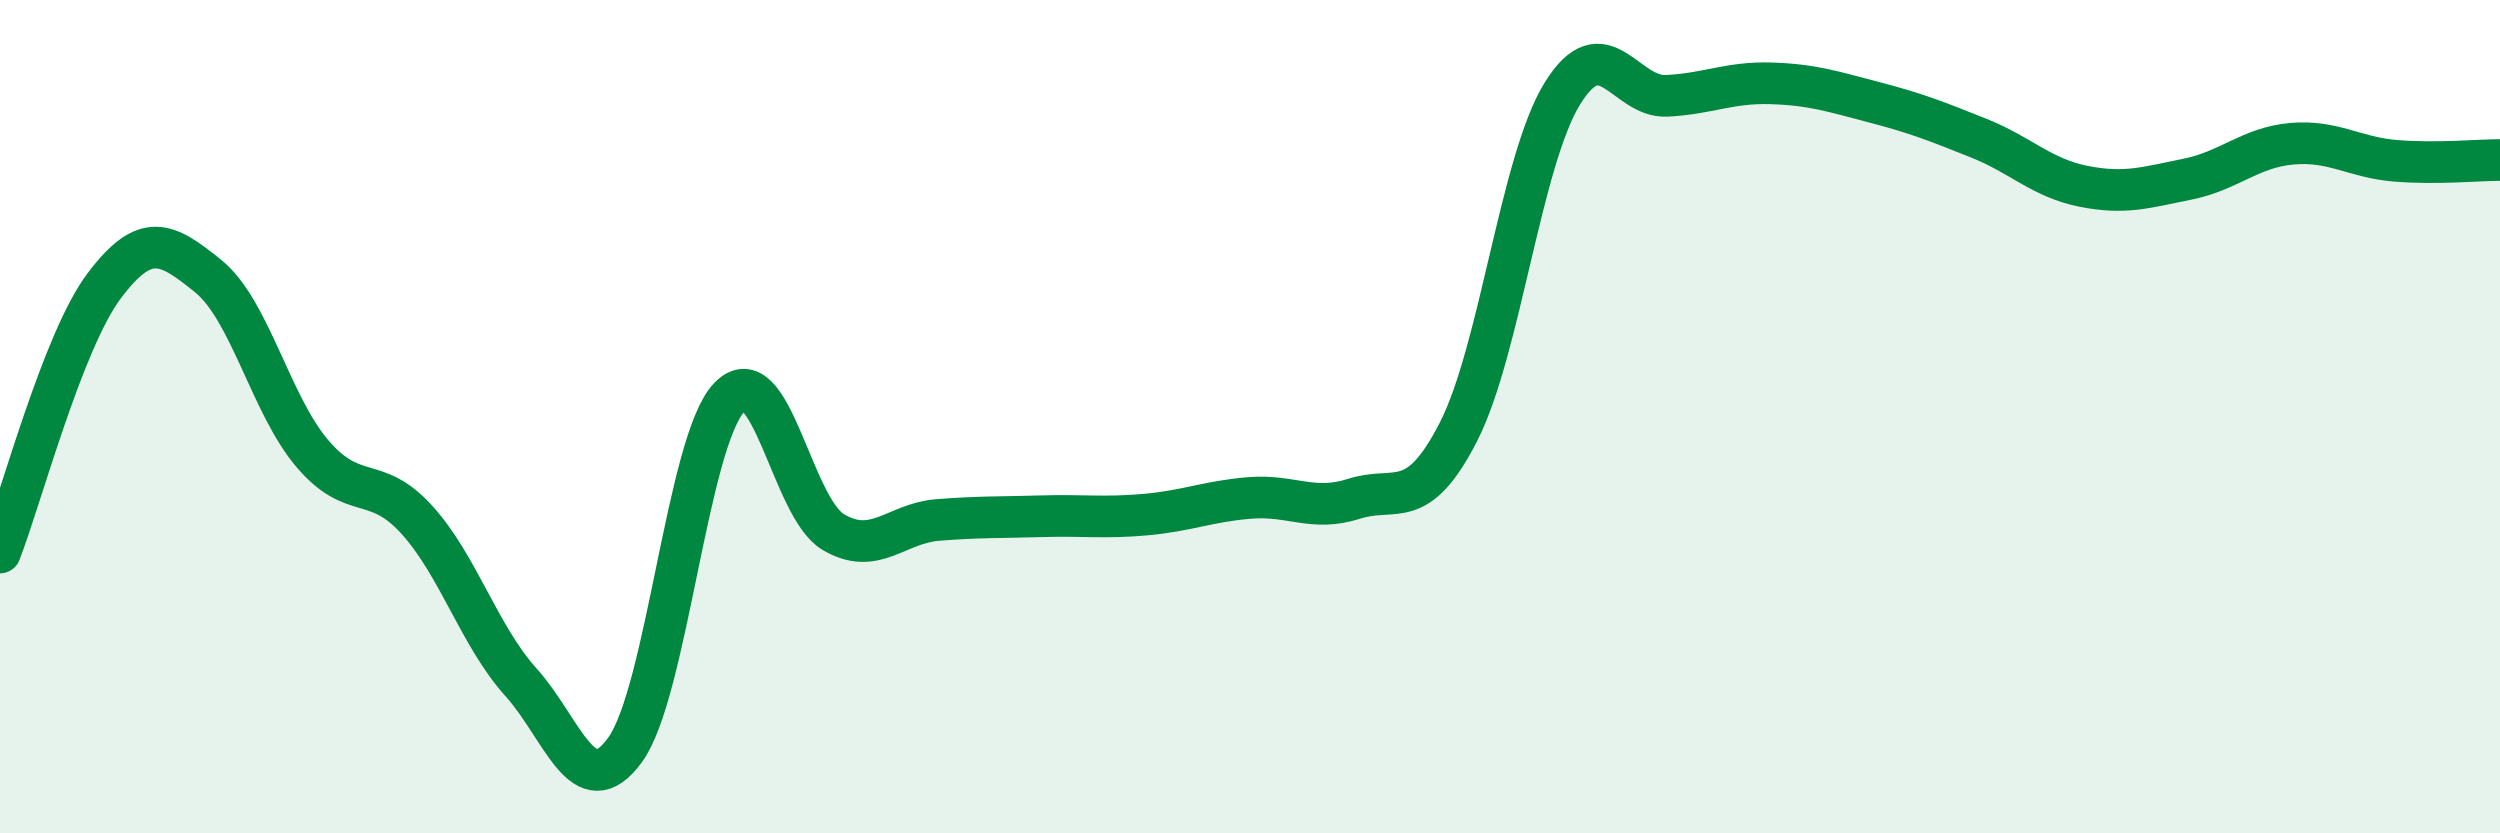 
    <svg width="60" height="20" viewBox="0 0 60 20" xmlns="http://www.w3.org/2000/svg">
      <path
        d="M 0,13.26 C 0.5,11.98 1.5,8.19 2.5,6.86 C 3.5,5.53 4,5.82 5,6.63 C 6,7.44 6.5,9.72 7.5,10.89 C 8.5,12.06 9,11.37 10,12.47 C 11,13.57 11.5,15.26 12.5,16.37 C 13.5,17.48 14,19.37 15,18 C 16,16.63 16.5,10.59 17.5,9.54 C 18.5,8.49 19,12.18 20,12.77 C 21,13.36 21.5,12.56 22.5,12.48 C 23.5,12.4 24,12.42 25,12.39 C 26,12.36 26.5,12.44 27.5,12.35 C 28.5,12.26 29,12.03 30,11.95 C 31,11.87 31.5,12.29 32.5,11.97 C 33.5,11.65 34,12.32 35,10.37 C 36,8.42 36.5,3.85 37.5,2.24 C 38.5,0.63 39,2.35 40,2.3 C 41,2.25 41.5,1.97 42.5,2 C 43.5,2.03 44,2.2 45,2.46 C 46,2.72 46.5,2.92 47.5,3.32 C 48.5,3.72 49,4.27 50,4.47 C 51,4.67 51.5,4.5 52.5,4.3 C 53.5,4.1 54,3.54 55,3.45 C 56,3.36 56.5,3.78 57.5,3.86 C 58.5,3.94 59.5,3.84 60,3.84L60 20L0 20Z"
        fill="#008740"
        opacity="0.1"
        stroke-linecap="round"
        stroke-linejoin="round"
      />
      <path
        d="M 0,13.26 C 0.5,11.98 1.5,8.19 2.5,6.86 C 3.5,5.53 4,5.82 5,6.63 C 6,7.44 6.5,9.72 7.5,10.89 C 8.5,12.06 9,11.37 10,12.47 C 11,13.57 11.5,15.26 12.5,16.37 C 13.5,17.48 14,19.37 15,18 C 16,16.63 16.5,10.59 17.5,9.54 C 18.5,8.49 19,12.18 20,12.77 C 21,13.36 21.5,12.56 22.5,12.48 C 23.5,12.4 24,12.42 25,12.39 C 26,12.36 26.5,12.44 27.5,12.35 C 28.5,12.26 29,12.03 30,11.95 C 31,11.87 31.5,12.29 32.5,11.97 C 33.5,11.65 34,12.32 35,10.37 C 36,8.42 36.5,3.85 37.5,2.24 C 38.5,0.63 39,2.35 40,2.3 C 41,2.25 41.5,1.97 42.5,2 C 43.5,2.03 44,2.2 45,2.46 C 46,2.72 46.5,2.92 47.5,3.32 C 48.5,3.72 49,4.27 50,4.47 C 51,4.67 51.5,4.5 52.5,4.3 C 53.5,4.1 54,3.54 55,3.45 C 56,3.36 56.5,3.78 57.5,3.86 C 58.5,3.94 59.5,3.84 60,3.84"
        stroke="#008740"
        stroke-width="1"
        fill="none"
        stroke-linecap="round"
        stroke-linejoin="round"
      />
    </svg>
  